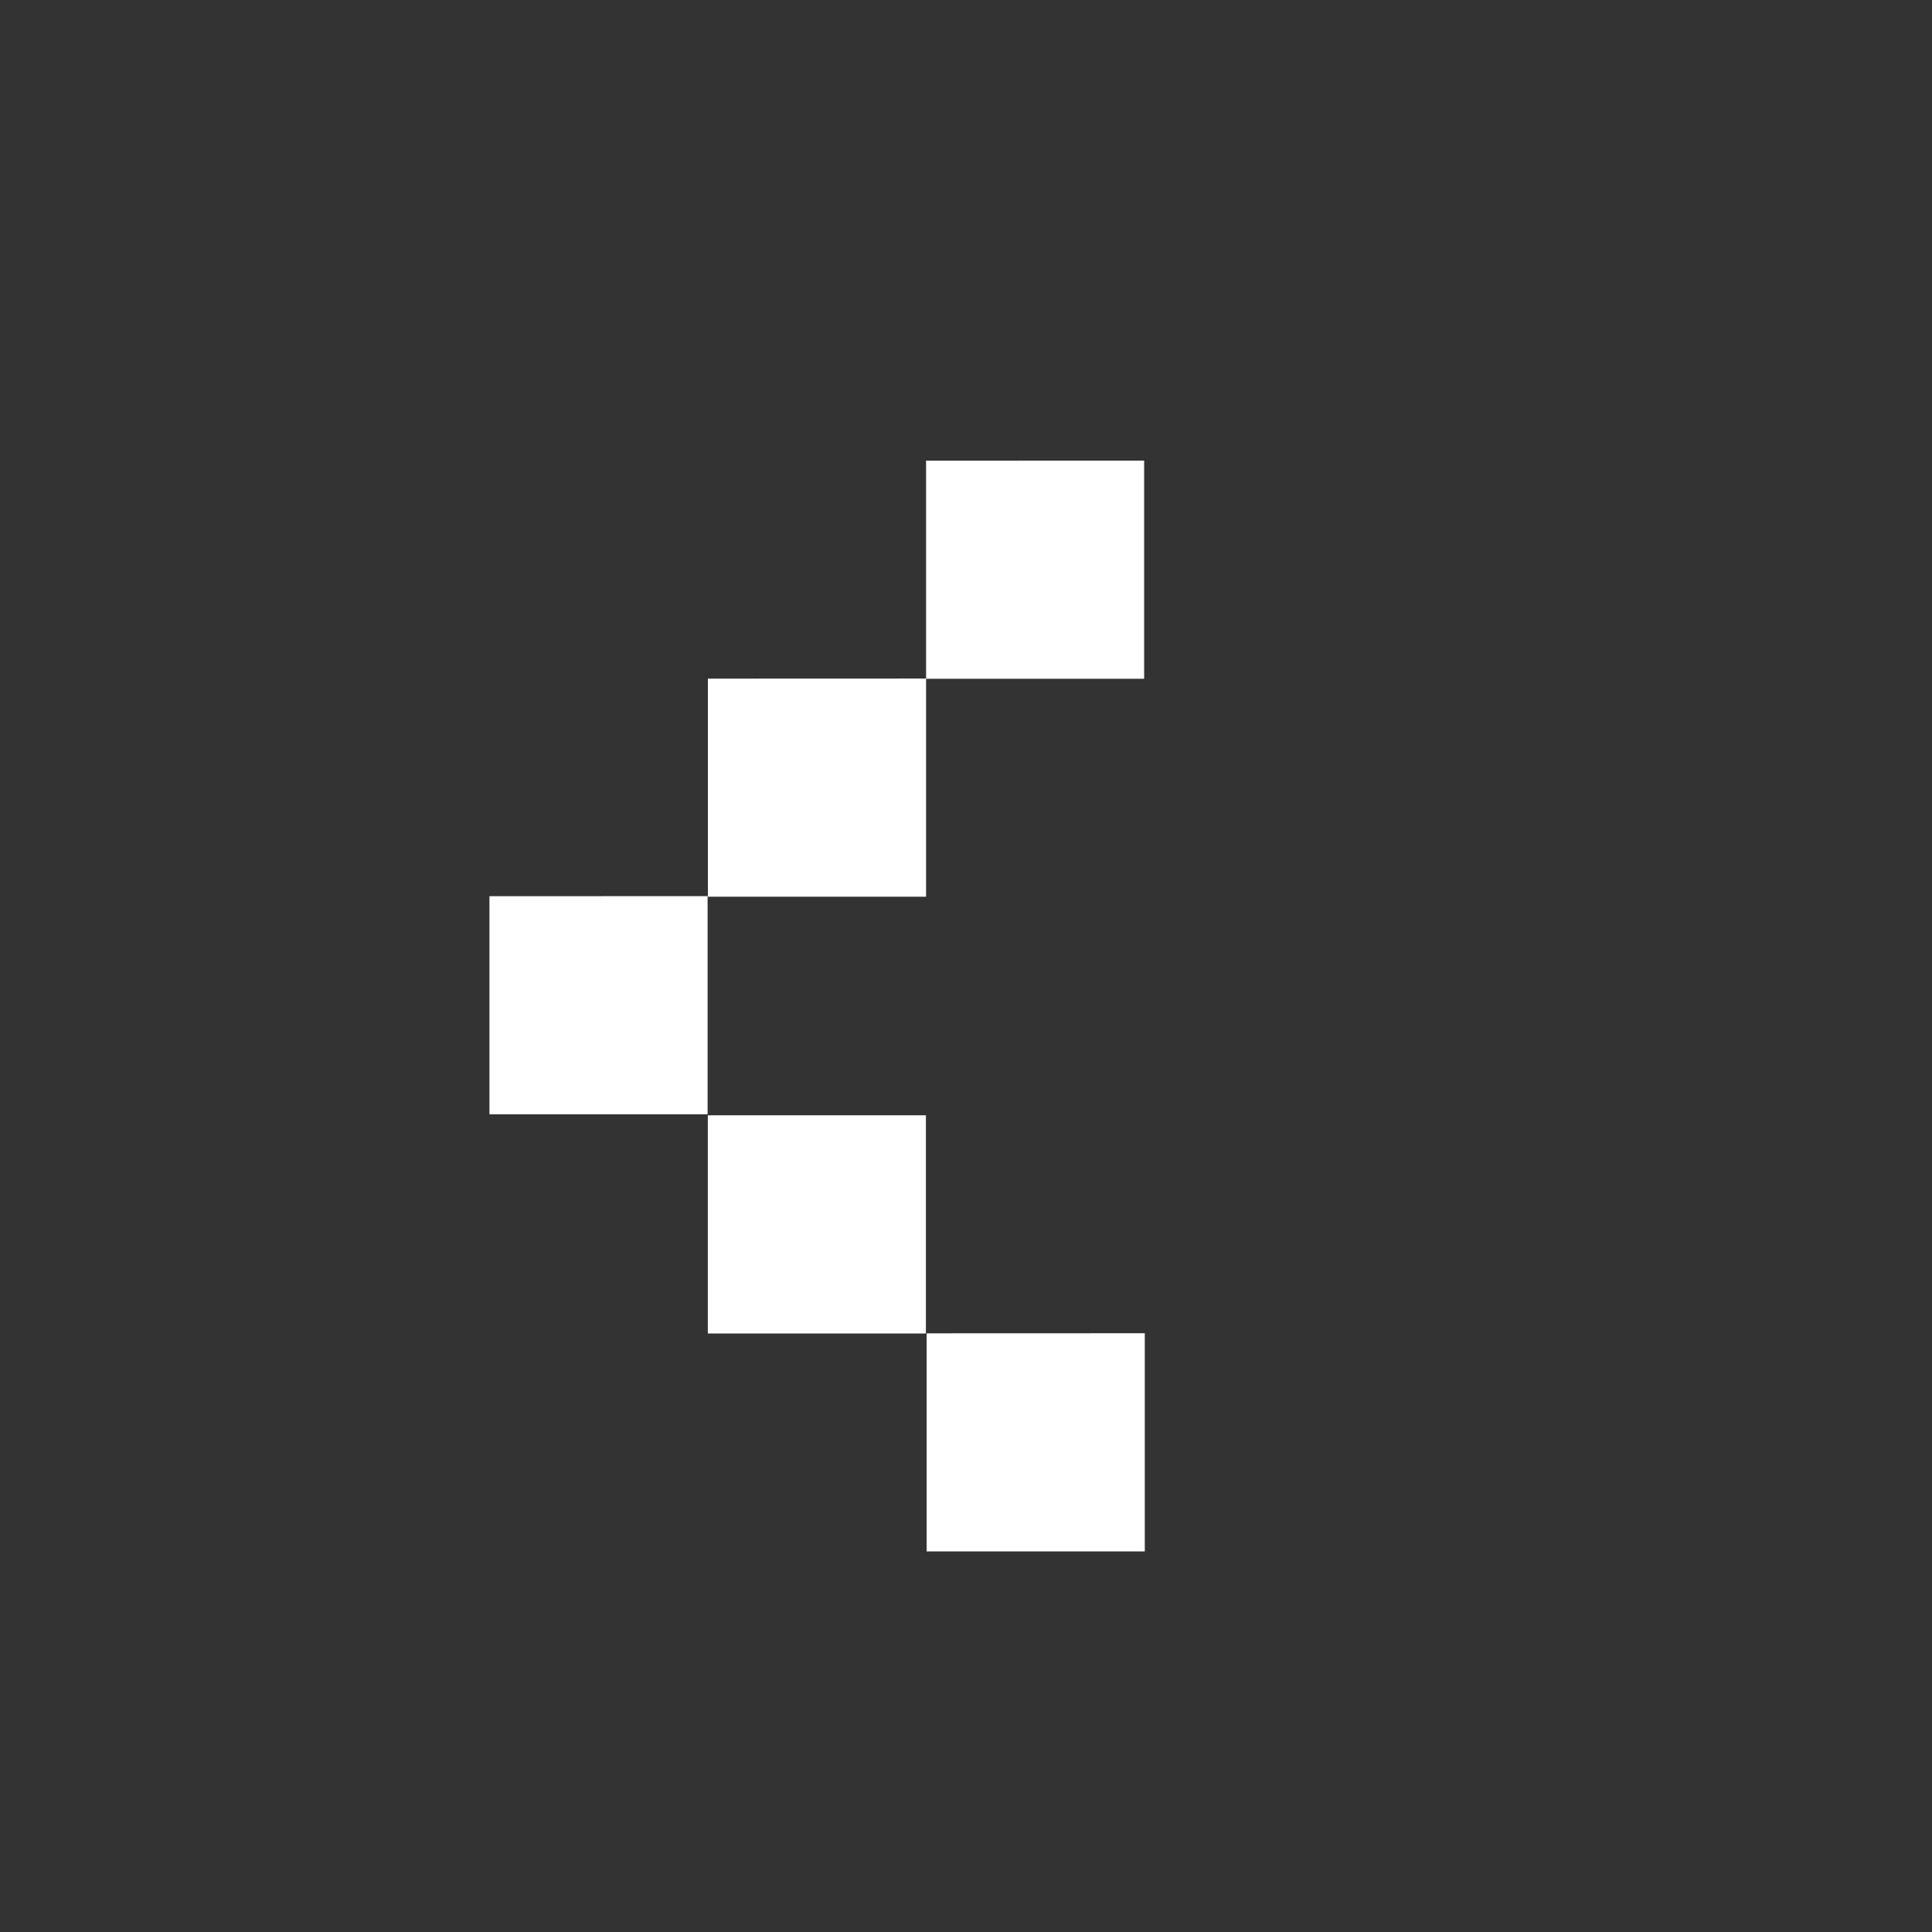 <svg xmlns="http://www.w3.org/2000/svg" width="24" height="24" fill="none"><rect width="100%" height="100%" fill="#333333" stroke="none"/><path fill="#fff" d="M11.504 5.723v2.709h2.709v-2.71z"/><path fill="#fff" d="M8.794 8.43v2.709h2.71v-2.71zM6.08 11.133v2.709h2.71v-2.71zm2.713 2.722v2.71h2.709v-2.71zm2.718 2.708v2.709h2.71v-2.71z"/></svg>